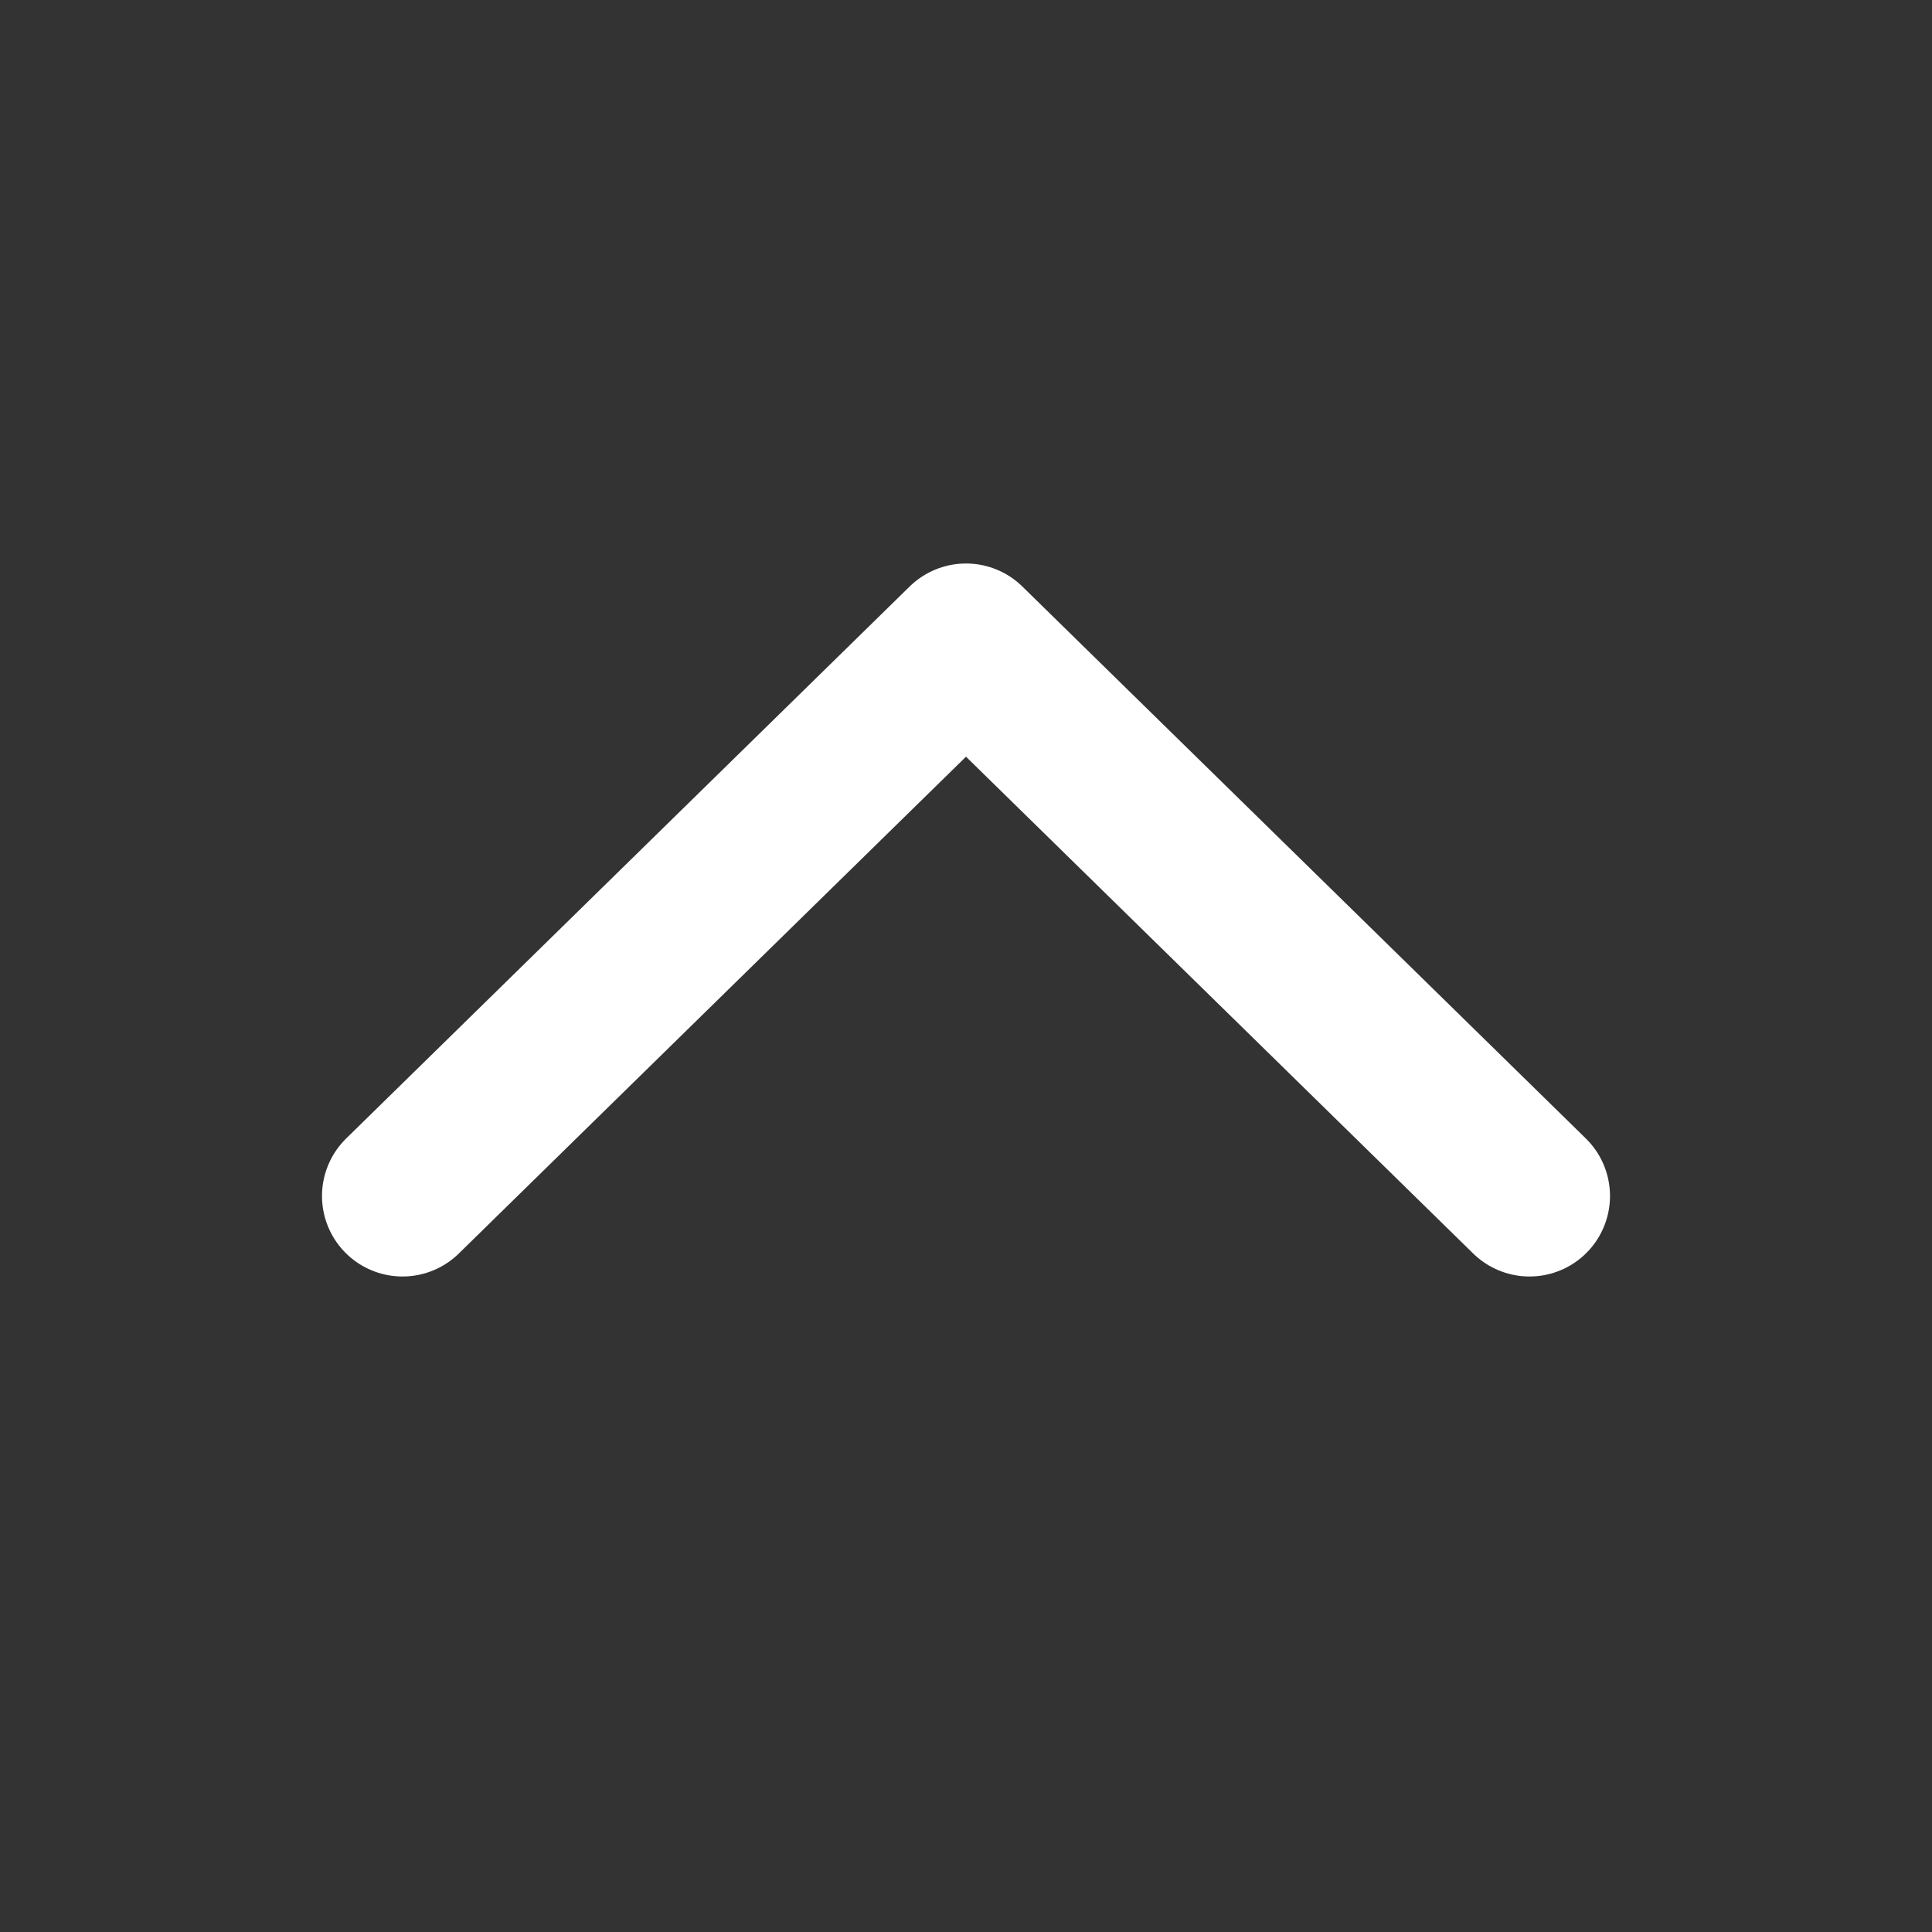 <svg xmlns="http://www.w3.org/2000/svg" width="24" height="24" viewBox="0 0 24 24" fill="none">
    <rect x="0" y="0" width="24" height="24" fill="#333333" stroke="none"/>
    <path d="M5 14.857L12 8L19 14.857" stroke="white" style="stroke:white;stroke-opacity:1;"
        stroke-width="2" stroke-linecap="round" stroke-linejoin="round" />
</svg>